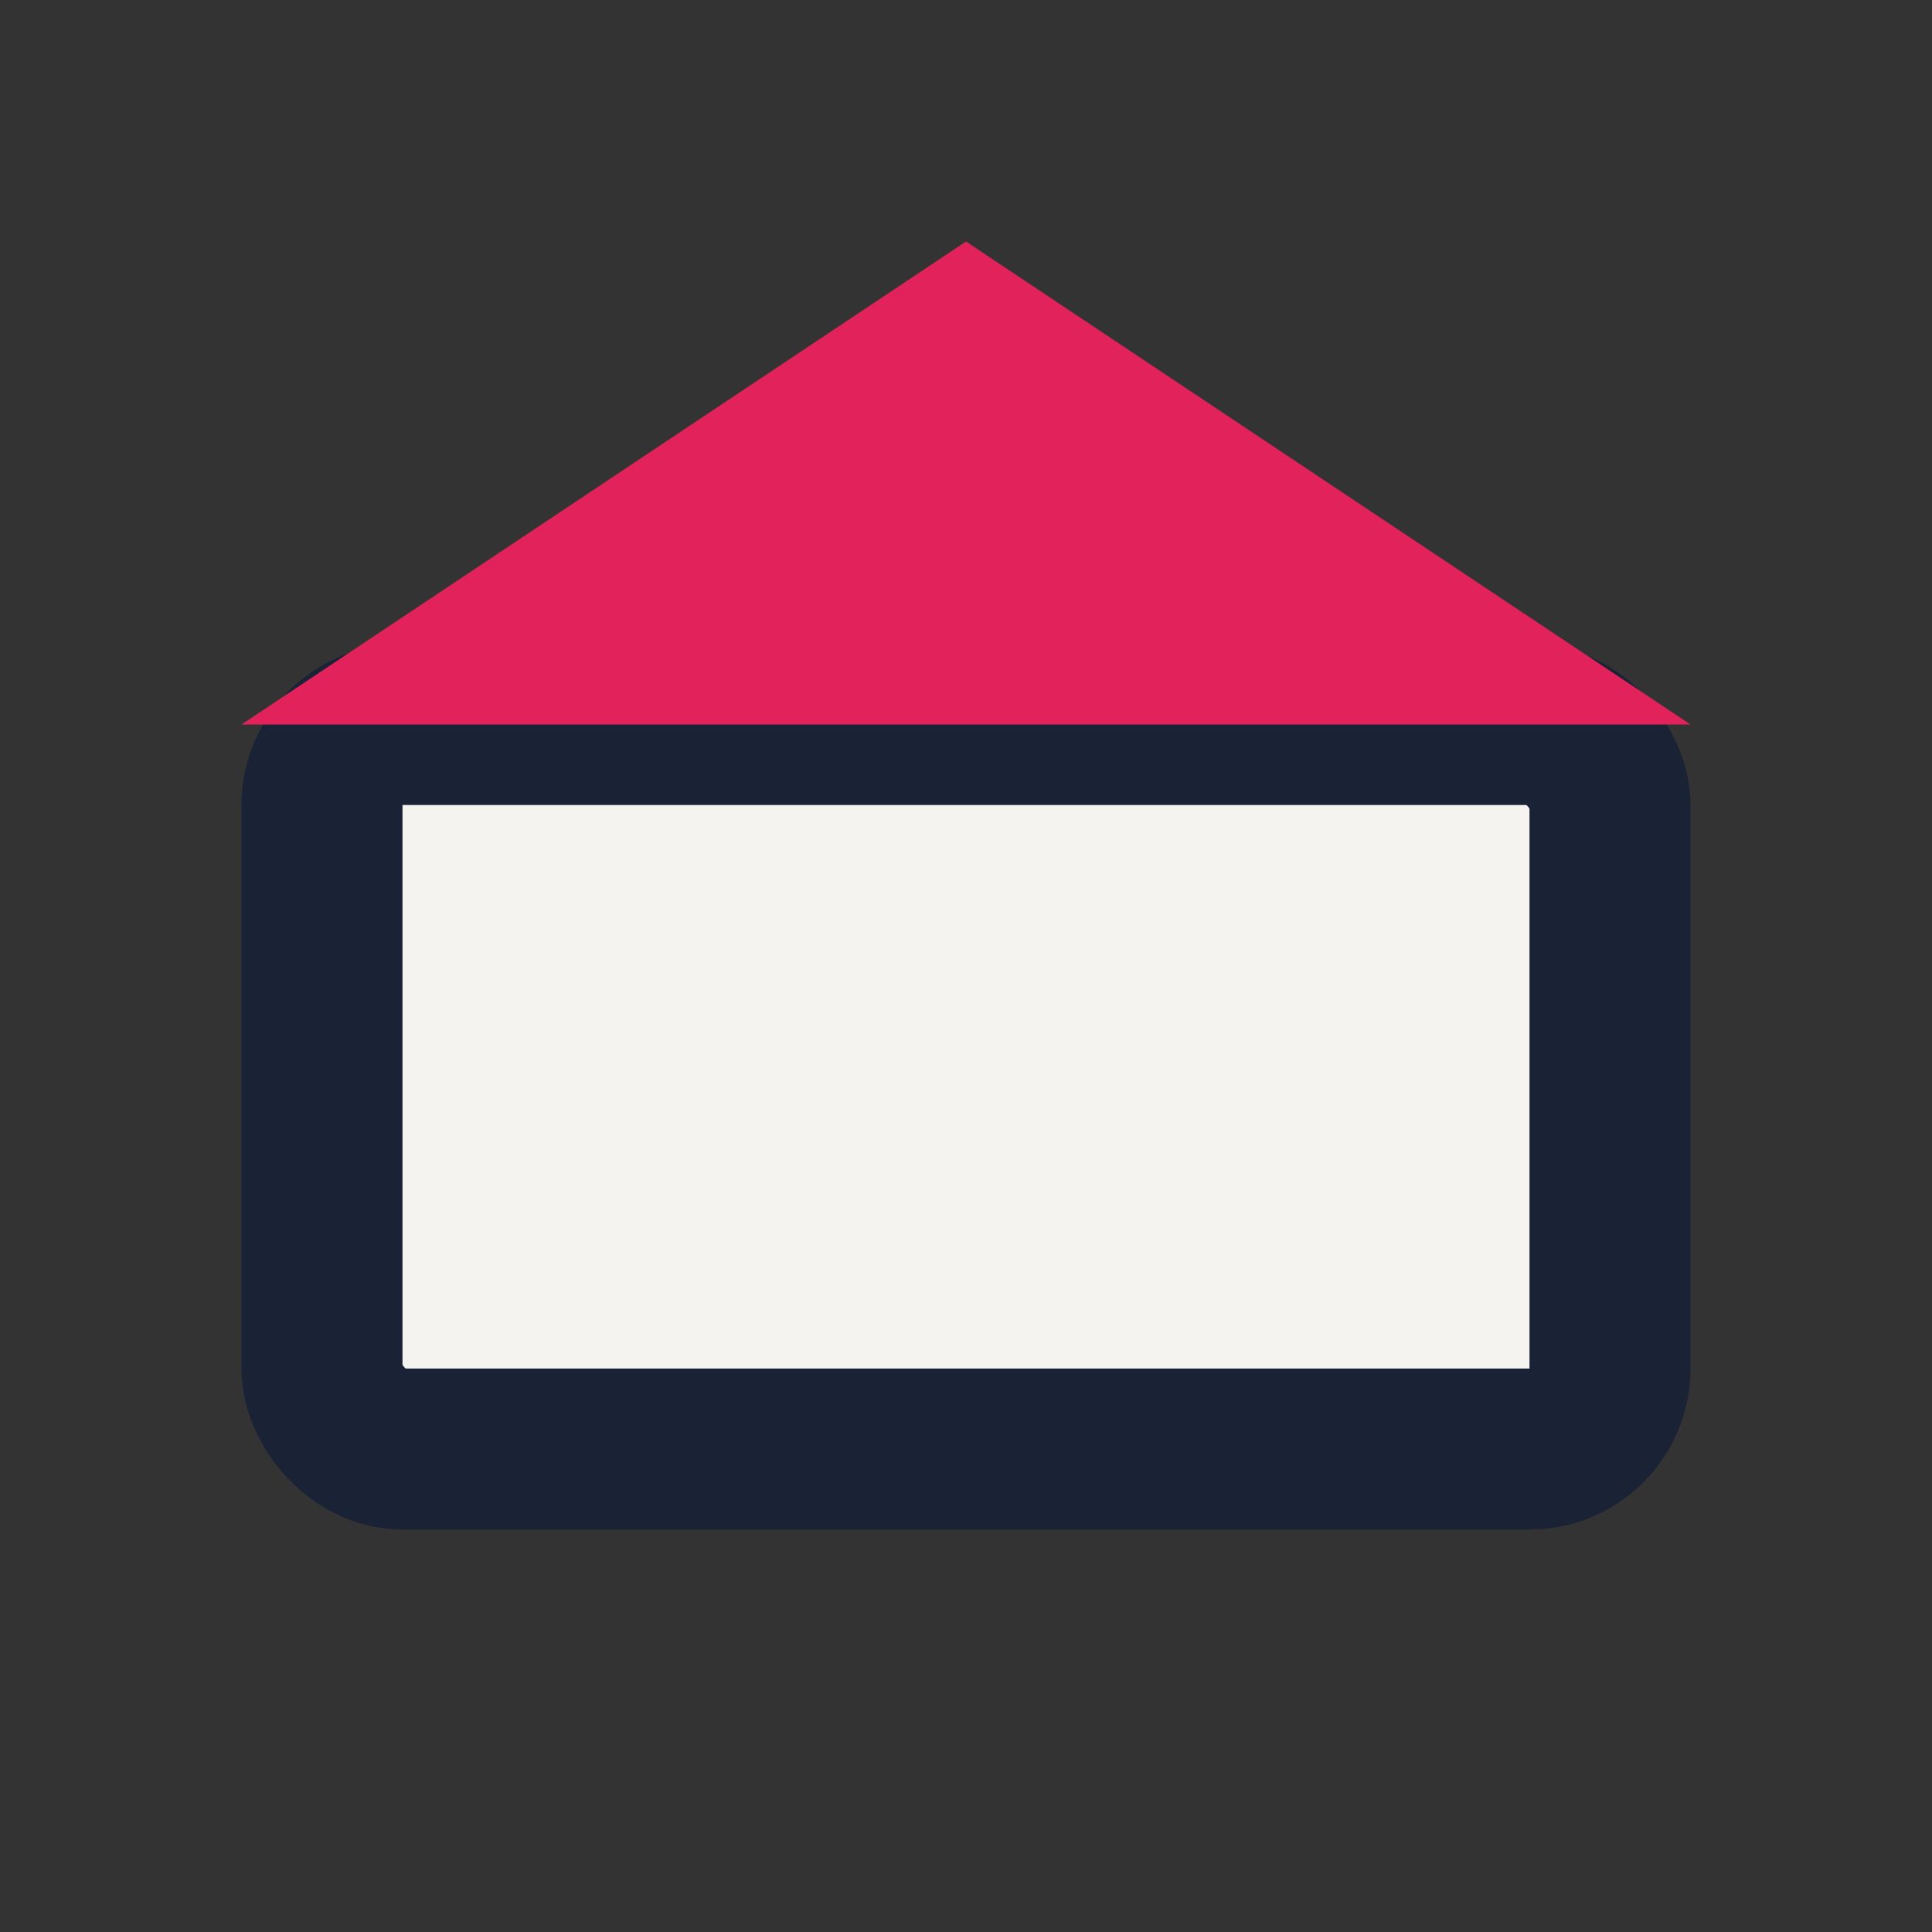 <?xml version="1.0" encoding="UTF-8"?>
<svg xmlns="http://www.w3.org/2000/svg" viewBox="0 0 24 24" width="24" height="24"><rect x="0" y="0" width="24" height="24" fill="#333333" stroke="none"/><rect x="4" y="9" width="16" height="9" rx="1" fill="#F5F3F0" stroke="#1A2236" stroke-width="2"/><polygon points="12,3 3,9 21,9" fill="#E2235B"/></svg>
